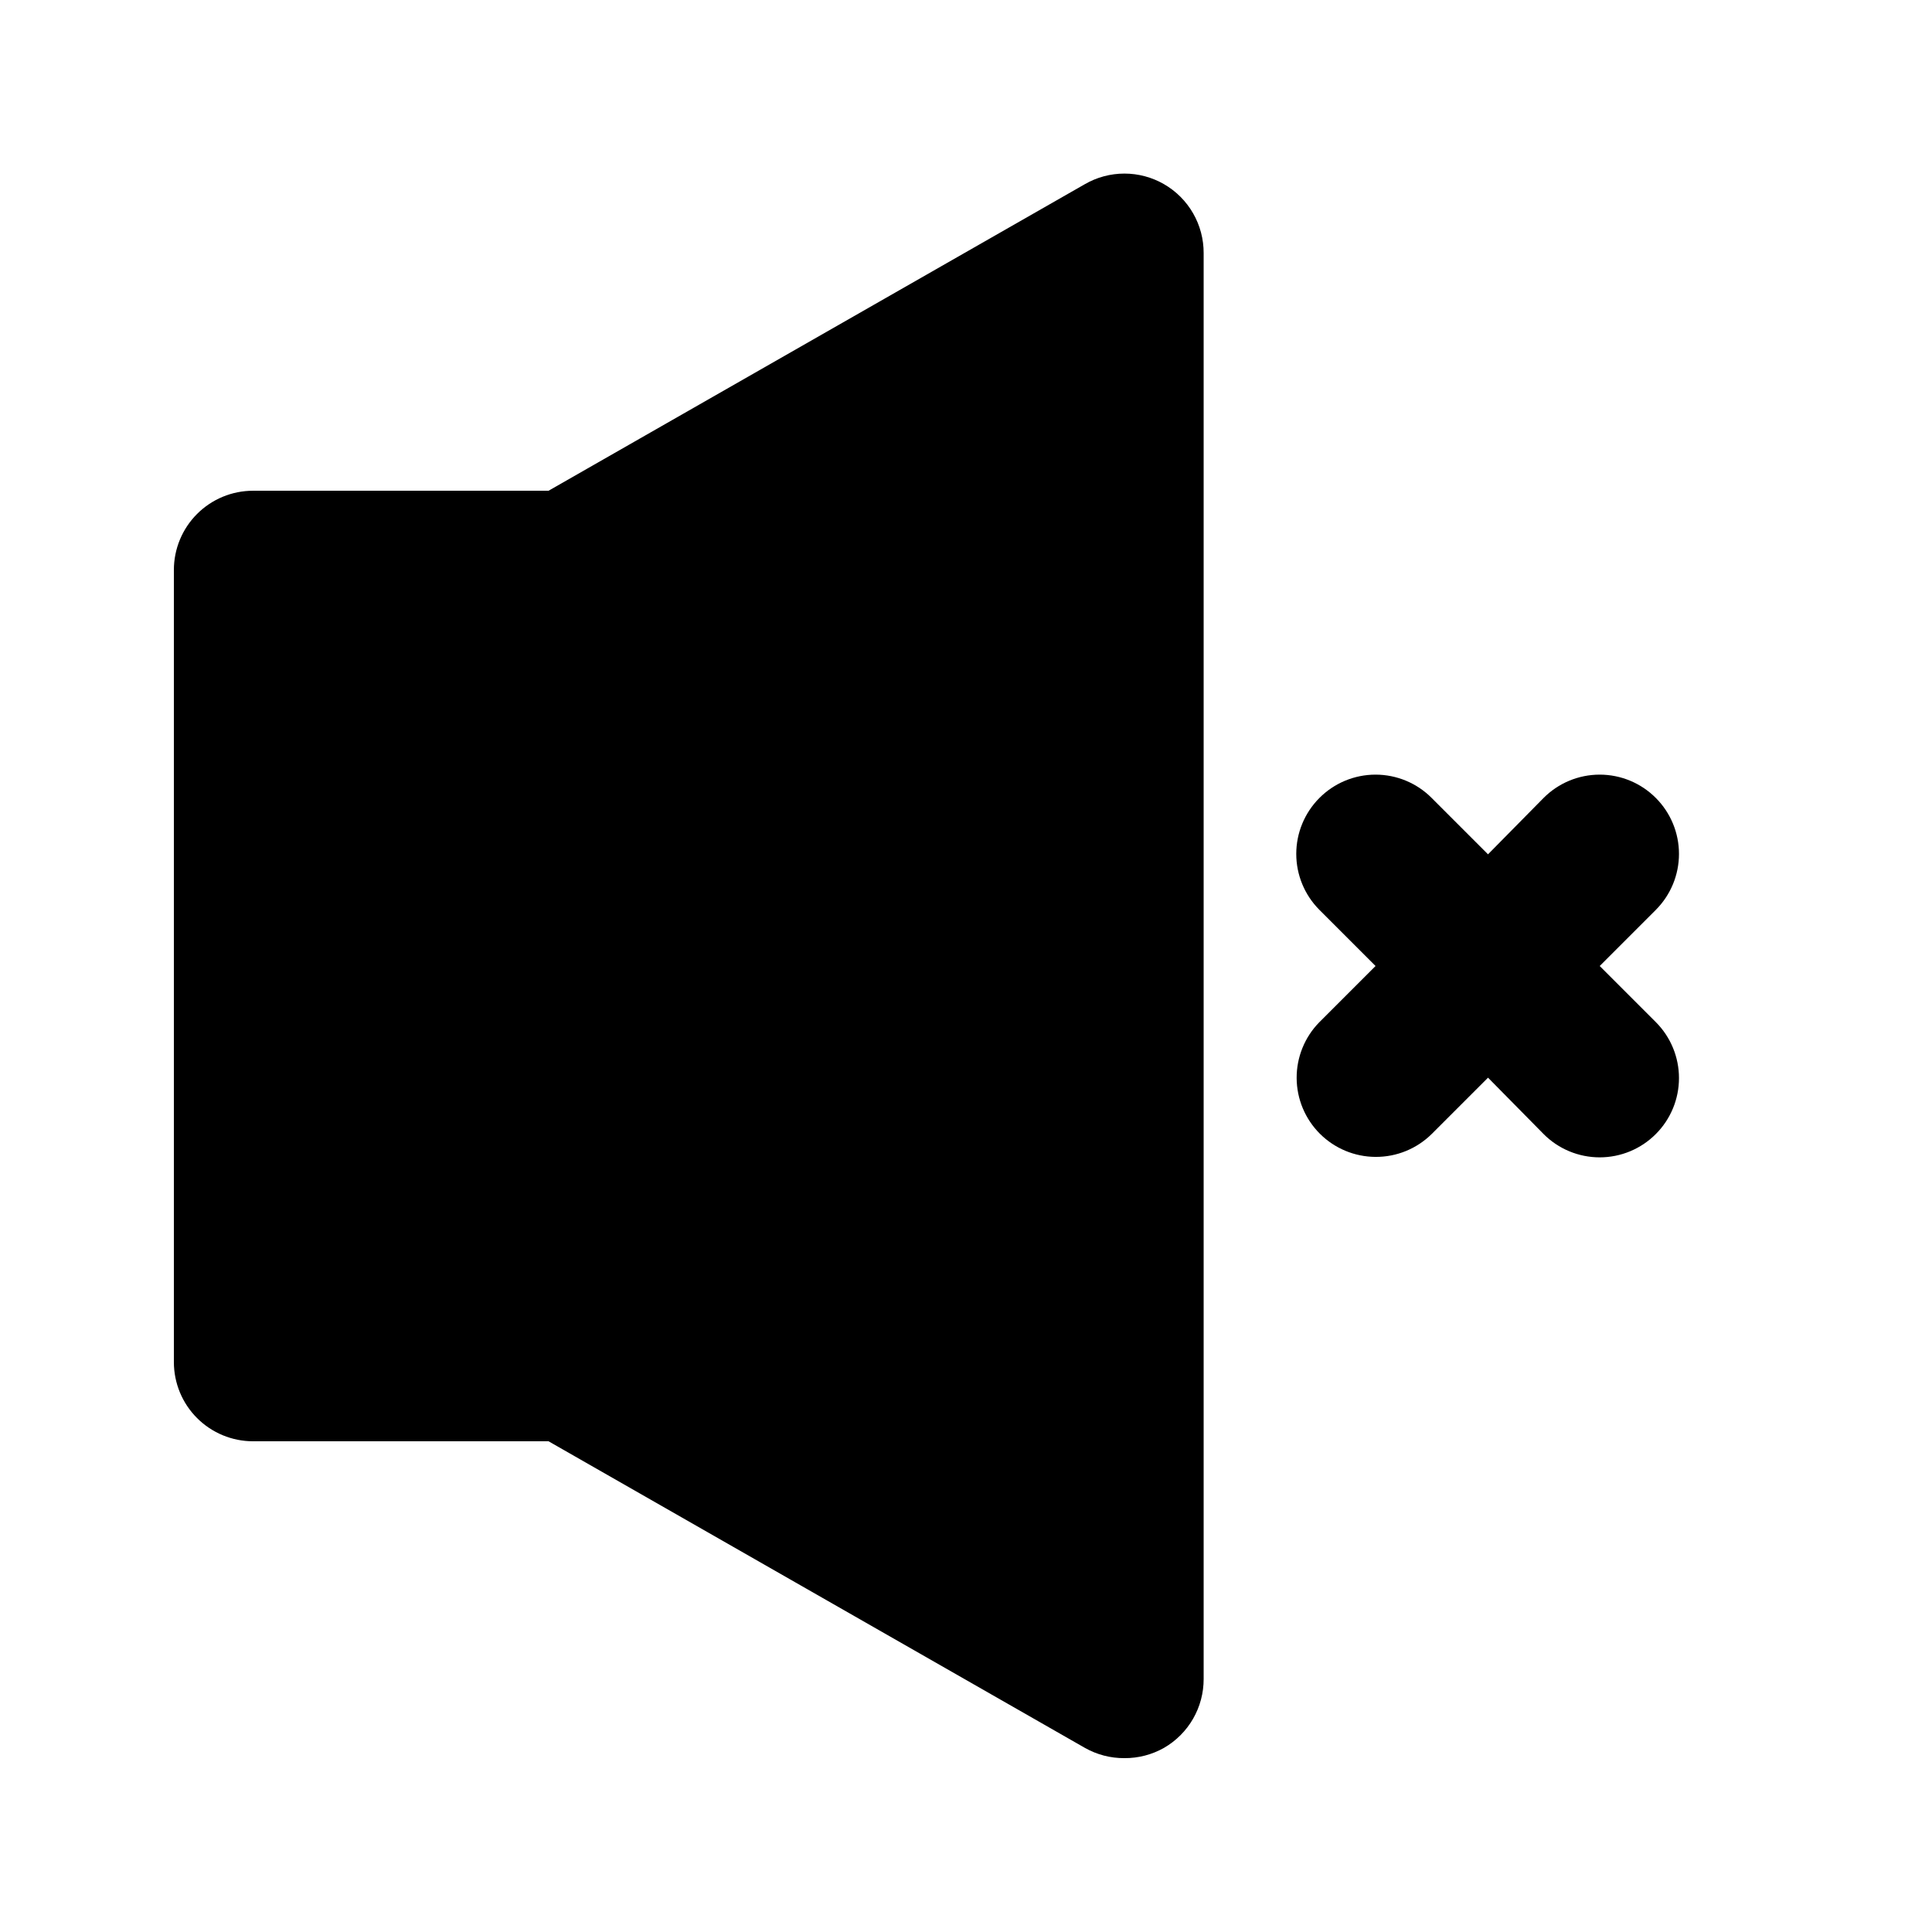 <?xml version="1.0" encoding="UTF-8"?>
<!-- Uploaded to: SVG Repo, www.svgrepo.com, Generator: SVG Repo Mixer Tools -->
<svg fill="#000000" width="800px" height="800px" version="1.1" viewBox="144 144 512 512" xmlns="http://www.w3.org/2000/svg">
 <path d="m462.98 211.07v377.86c0.012 3.699-0.949 7.336-2.793 10.543s-4.5 5.871-7.703 7.723c-3.199 1.812-6.82 2.754-10.496 2.727-3.68 0.027-7.297-0.914-10.496-2.727l-142.12-81.242h-78.301c-5.566 0-10.906-2.211-14.844-6.148-3.938-3.934-6.148-9.273-6.148-14.844v-209.92c0-5.566 2.211-10.906 6.148-14.844s9.277-6.148 14.844-6.148h78.301l142.12-81.238c3.191-1.844 6.809-2.812 10.496-2.812 3.684 0 7.305 0.969 10.496 2.812 3.203 1.848 5.859 4.512 7.703 7.719 1.844 3.207 2.805 6.844 2.793 10.543zm104.96 188.93 14.906-14.906h-0.004c3.91-3.934 6.106-9.254 6.106-14.801 0-5.543-2.195-10.863-6.106-14.797-3.941-3.977-9.309-6.211-14.906-6.211s-10.961 2.234-14.902 6.211l-14.695 14.906-14.906-14.906h0.004c-3.941-3.977-9.309-6.211-14.906-6.211s-10.961 2.234-14.902 6.211c-3.91 3.934-6.106 9.254-6.106 14.797 0 5.547 2.195 10.867 6.106 14.801l14.906 14.906-14.906 14.906v-0.004c-3.875 3.953-6.031 9.273-6.004 14.805 0.031 5.535 2.242 10.832 6.156 14.742 3.918 3.91 9.219 6.117 14.75 6.141 5.578 0.031 10.941-2.16 14.906-6.09l14.906-14.906 14.695 14.906h-0.004c3.941 3.977 9.305 6.211 14.902 6.211s10.965-2.234 14.906-6.211c3.91-3.93 6.106-9.25 6.106-14.797s-2.195-10.867-6.106-14.801z"/>
</svg>